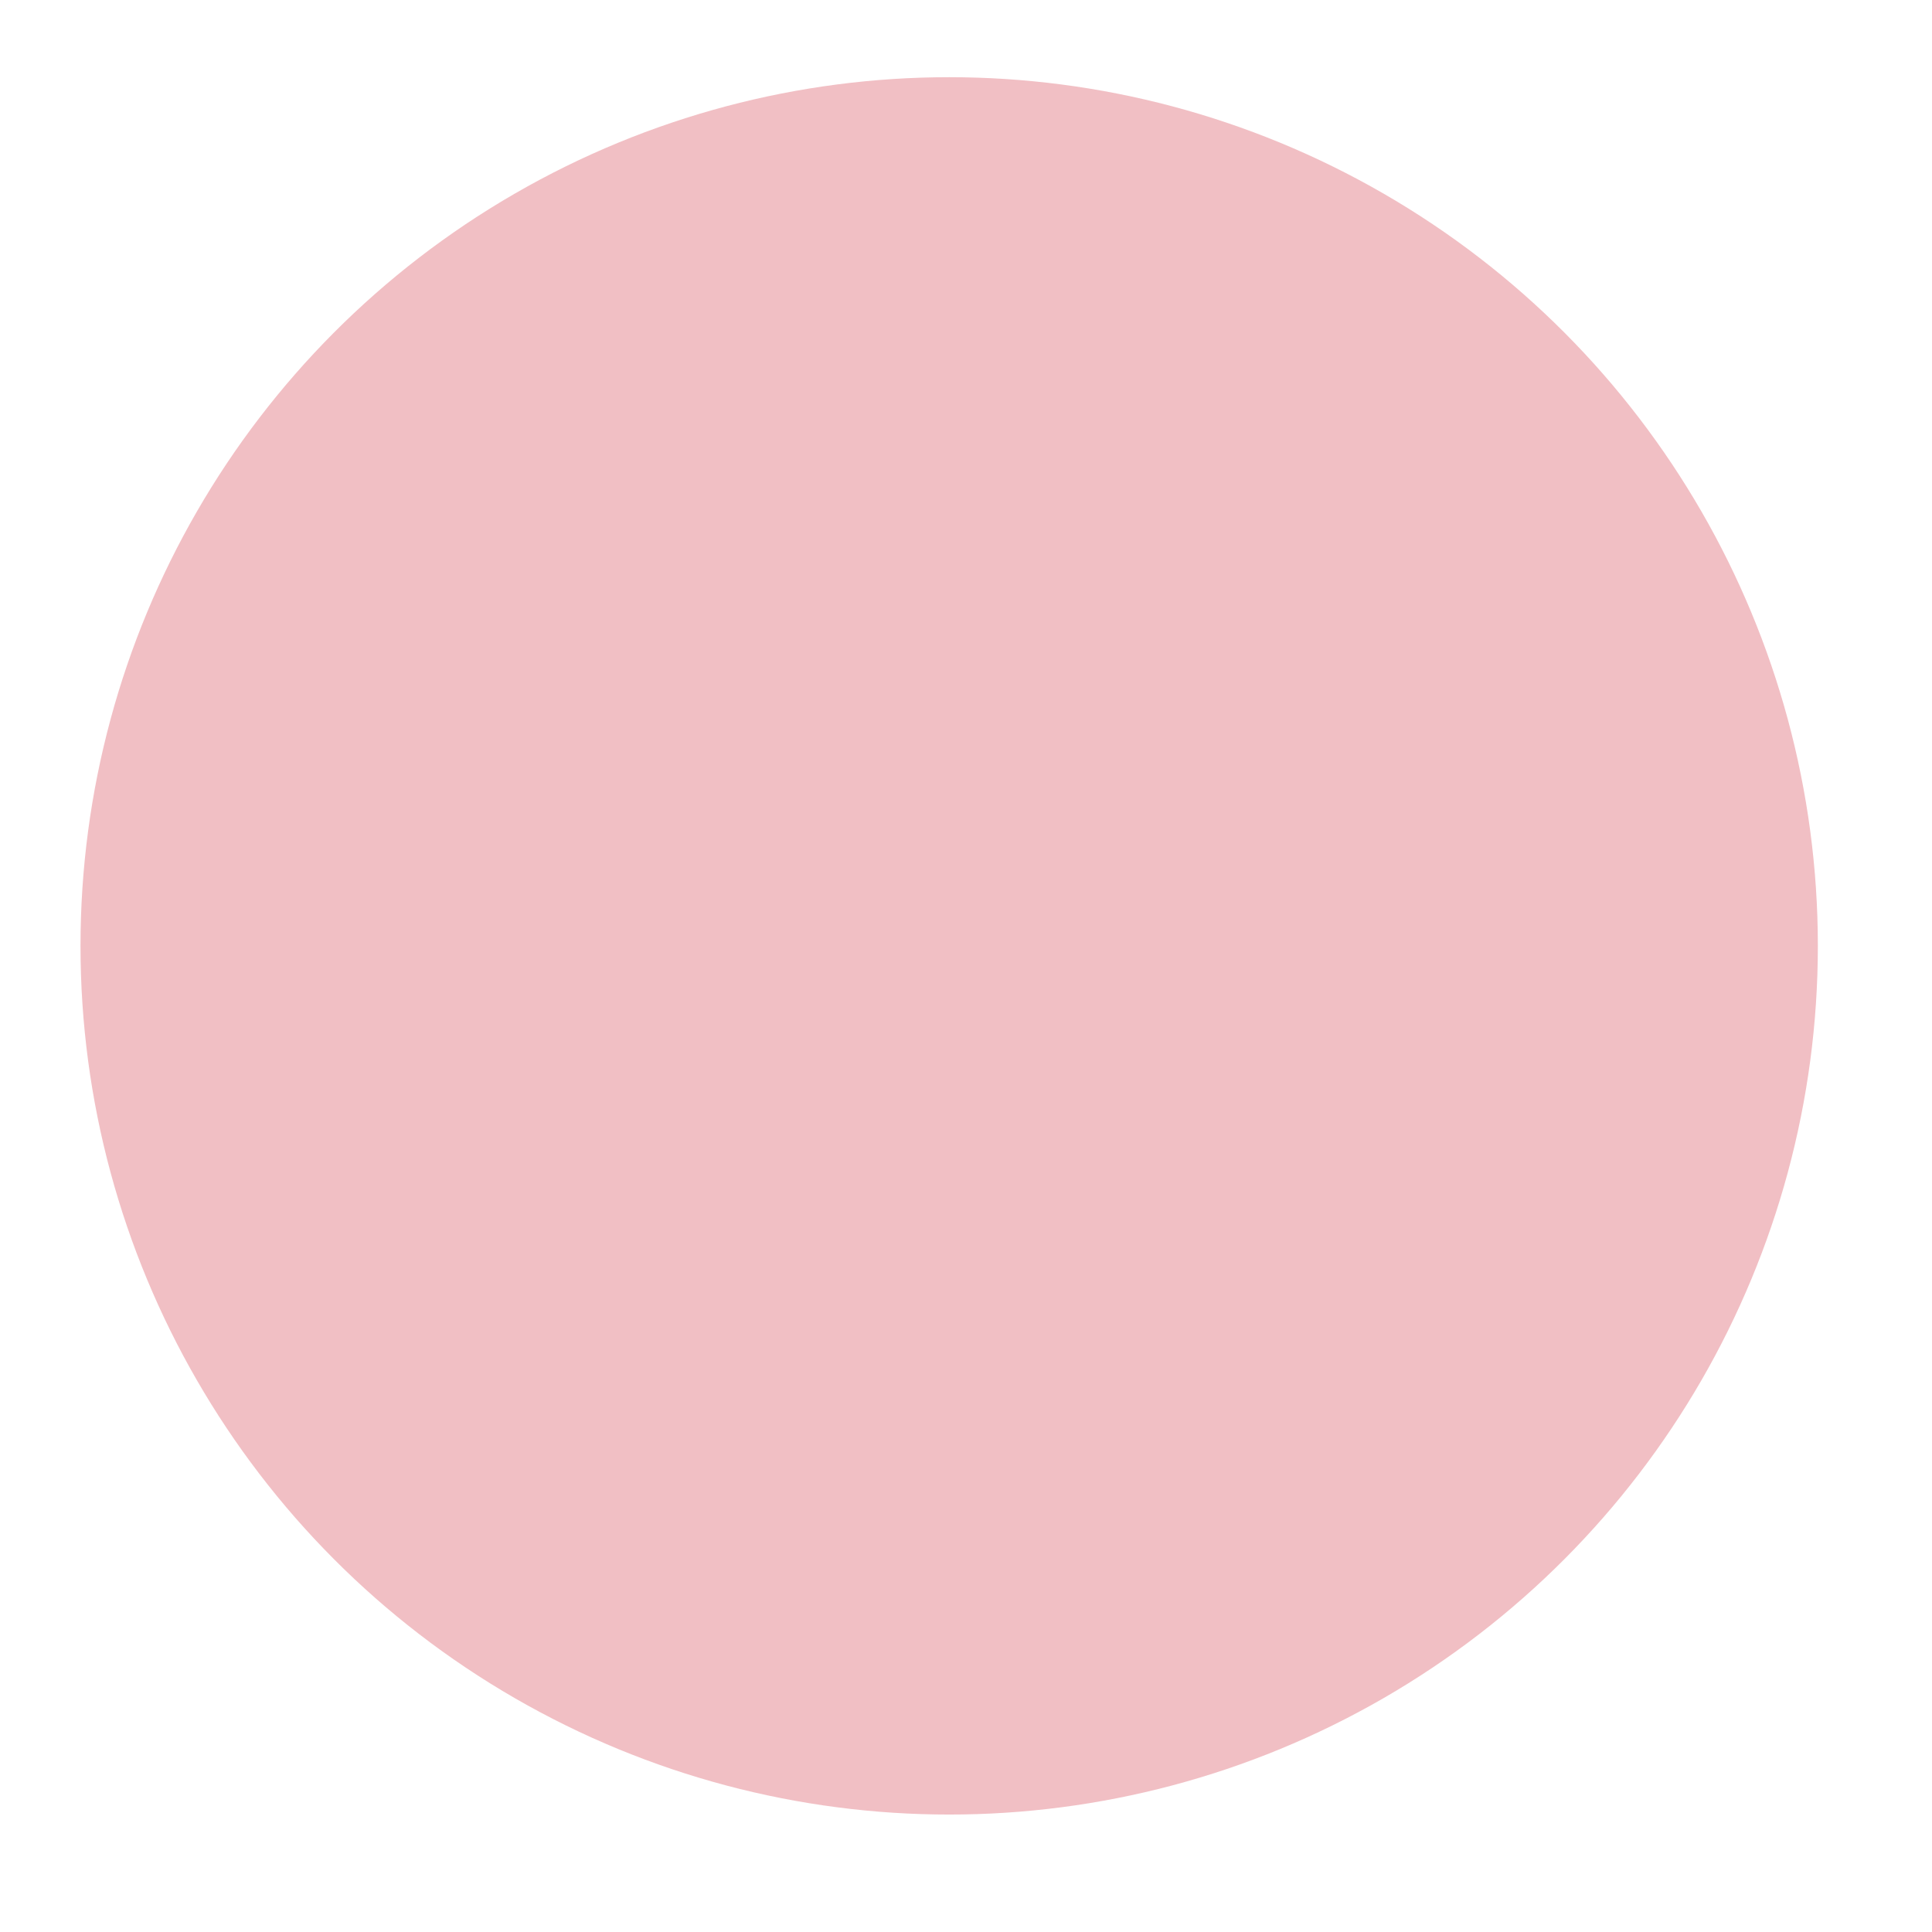<?xml version="1.0" encoding="utf-8"?>
<svg xmlns="http://www.w3.org/2000/svg" fill="none" height="100%" overflow="visible" preserveAspectRatio="none" style="display: block;" viewBox="0 0 24 24" width="100%">
<g filter="url(#filter0_d_0_6106)" id="Ellipse 12">
<circle cx="11.791" cy="10.791" fill="#F1BFC4" r="10.791"/>
</g>
<defs>
<filter color-interpolation-filters="sRGB" filterUnits="userSpaceOnUse" height="23.501" id="filter0_d_0_6106" width="23.501" x="0.041" y="0">
<feFlood flood-opacity="0" result="BackgroundImageFix"/>
<feColorMatrix in="SourceAlpha" result="hardAlpha" type="matrix" values="0 0 0 0 0 0 0 0 0 0 0 0 0 0 0 0 0 0 127 0"/>
<feOffset dy="0.959"/>
<feGaussianBlur stdDeviation="0.48"/>
<feColorMatrix type="matrix" values="0 0 0 0 0 0 0 0 0 0 0 0 0 0 0 0 0 0 0.15 0"/>
<feBlend in2="BackgroundImageFix" mode="normal" result="effect1_dropShadow_0_6106"/>
<feBlend in="SourceGraphic" in2="effect1_dropShadow_0_6106" mode="normal" result="shape"/>
</filter>
</defs>
</svg>